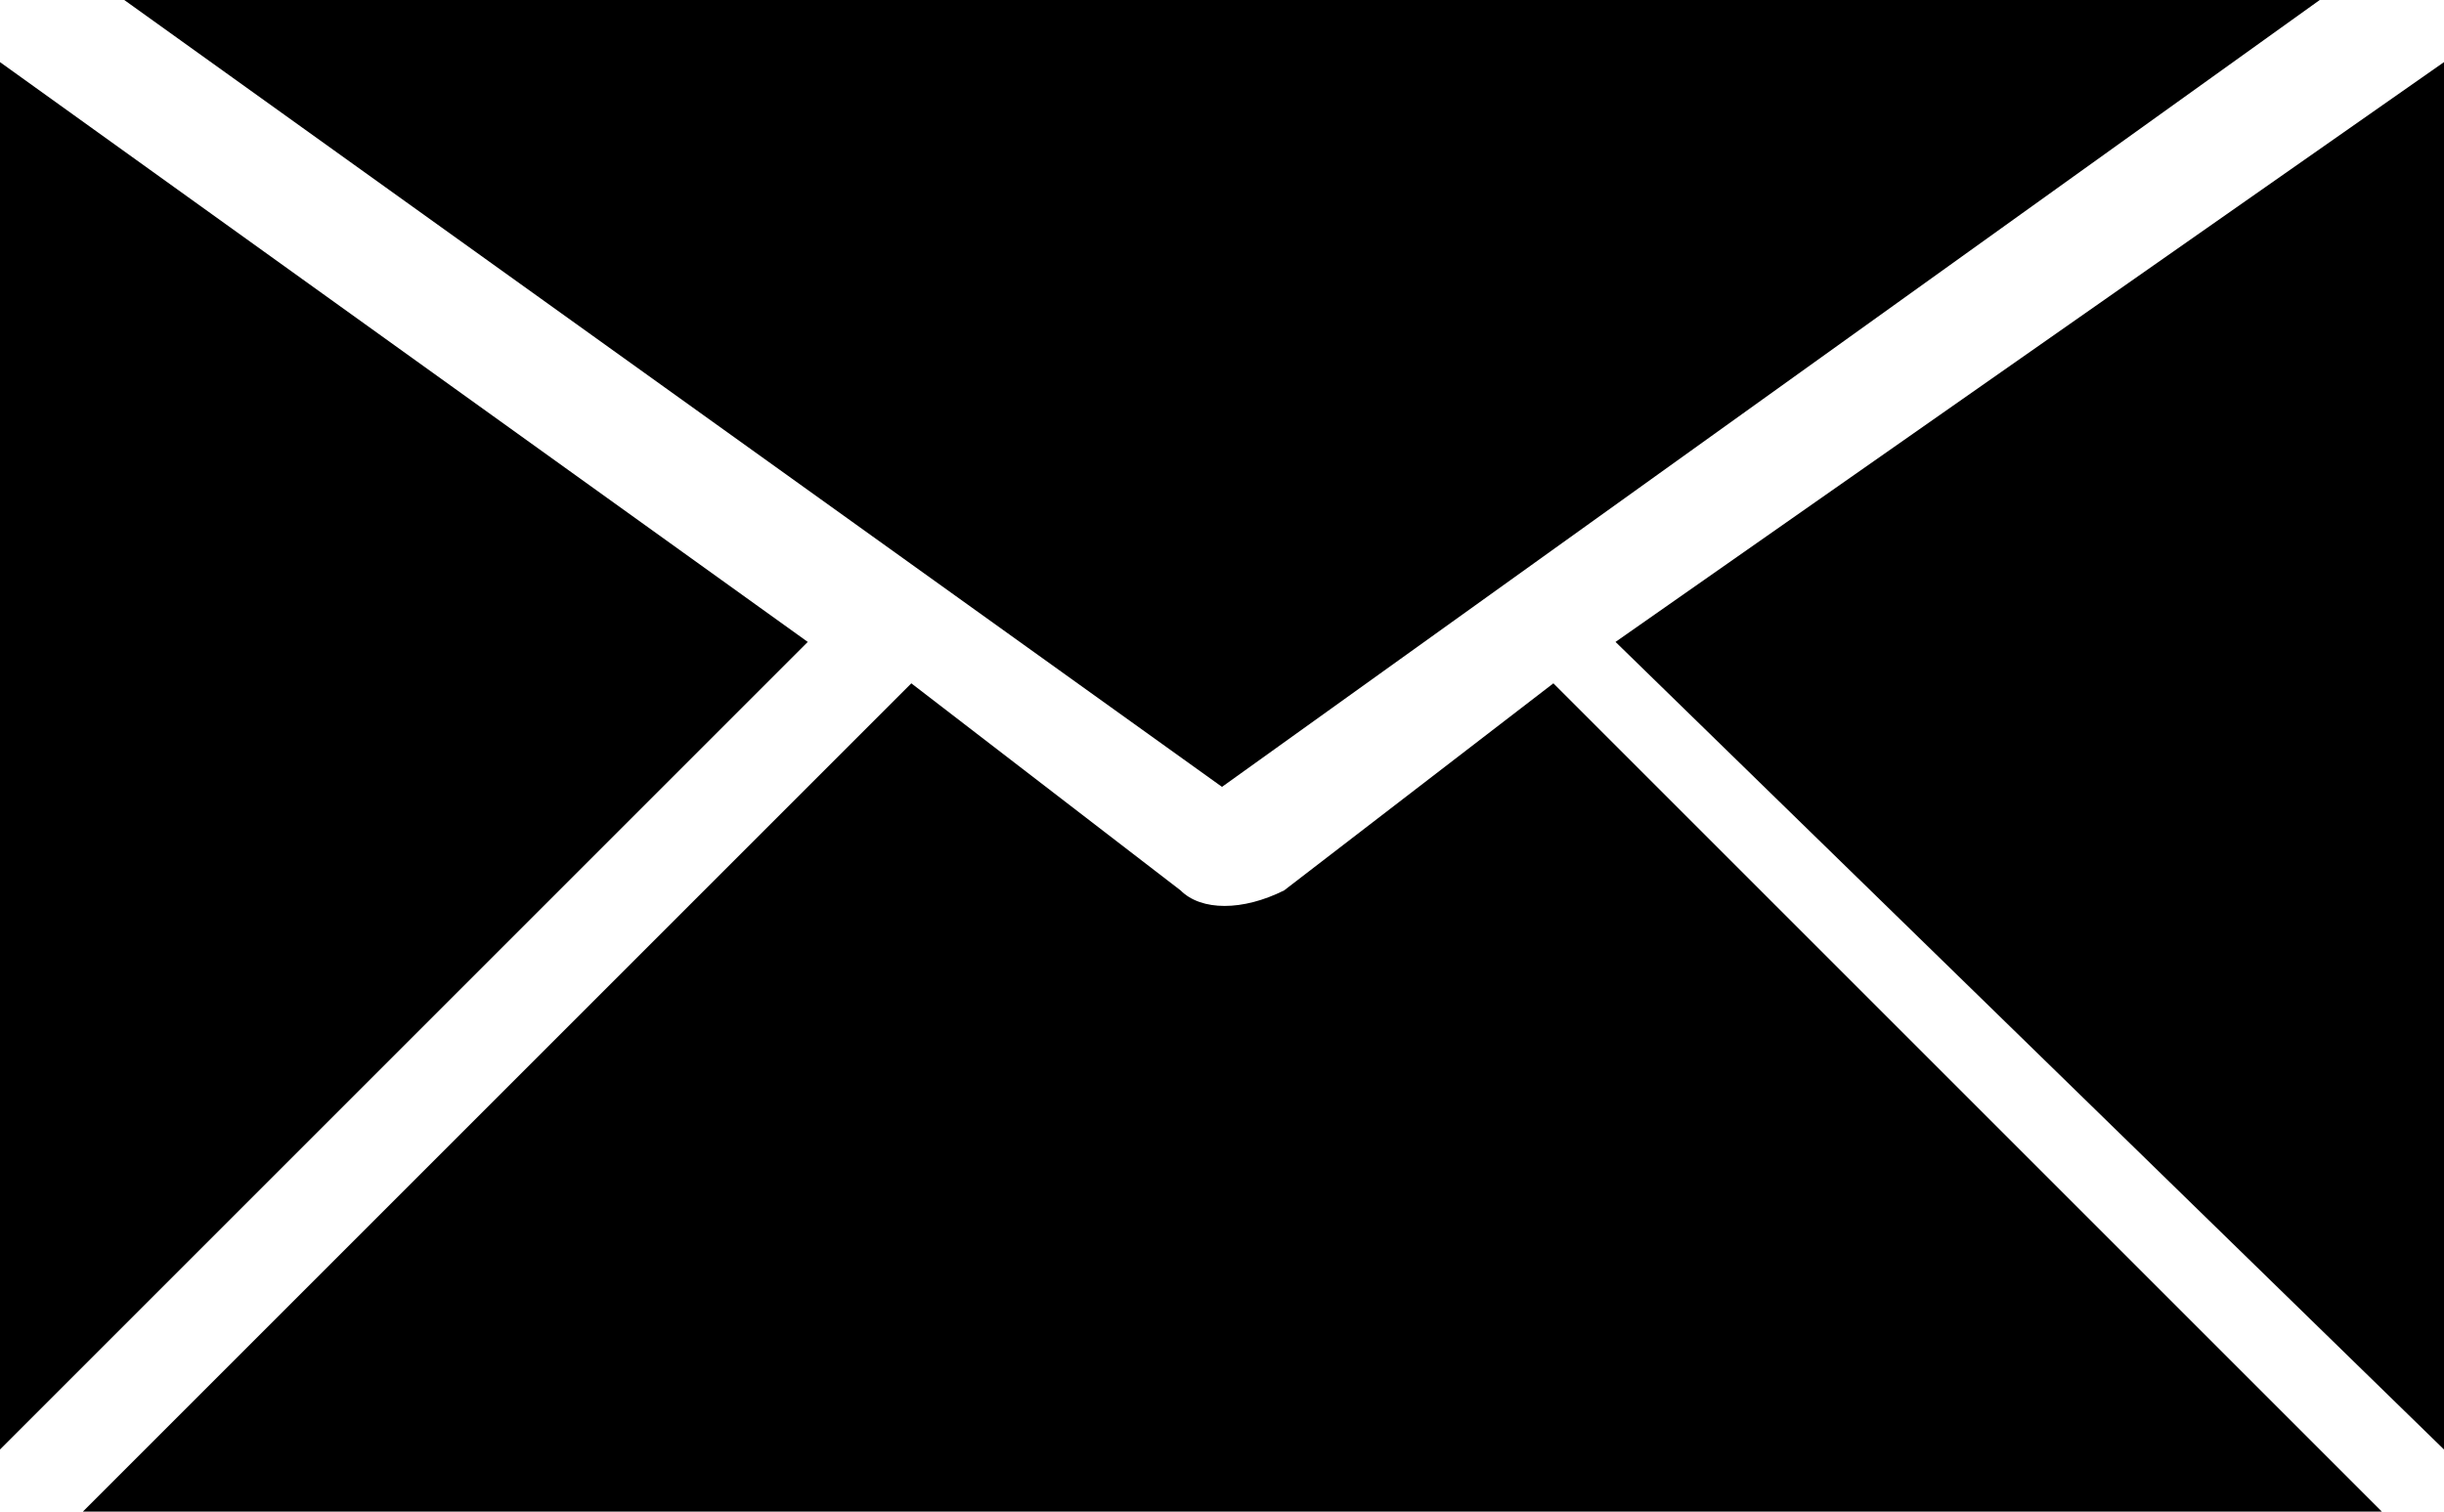 <svg xmlns="http://www.w3.org/2000/svg" xmlns:xlink="http://www.w3.org/1999/xlink" xml:space="preserve" version="1.1" style="shape-rendering:geometricPrecision;text-rendering:geometricPrecision;image-rendering:optimizeQuality;" viewBox="0 0 118 73" x="0px" y="0px" fill-rule="evenodd" clip-rule="evenodd"><defs><style type="text/css">
   
    .fil0 {fill:black}
   
  </style></defs><g><polygon class="fil0" points="6,0 112,0 59,38 "></polygon><polygon class="fil0" points="0,70 0,3 39,31 "></polygon><polygon class="fil0" points="78,31 118,3 118,70 "></polygon><path class="fil0" d="M114 73l-110 0 40 -40 13 10c1,1 3,1 5,0l13 -10 40 40z"></path></g></svg>